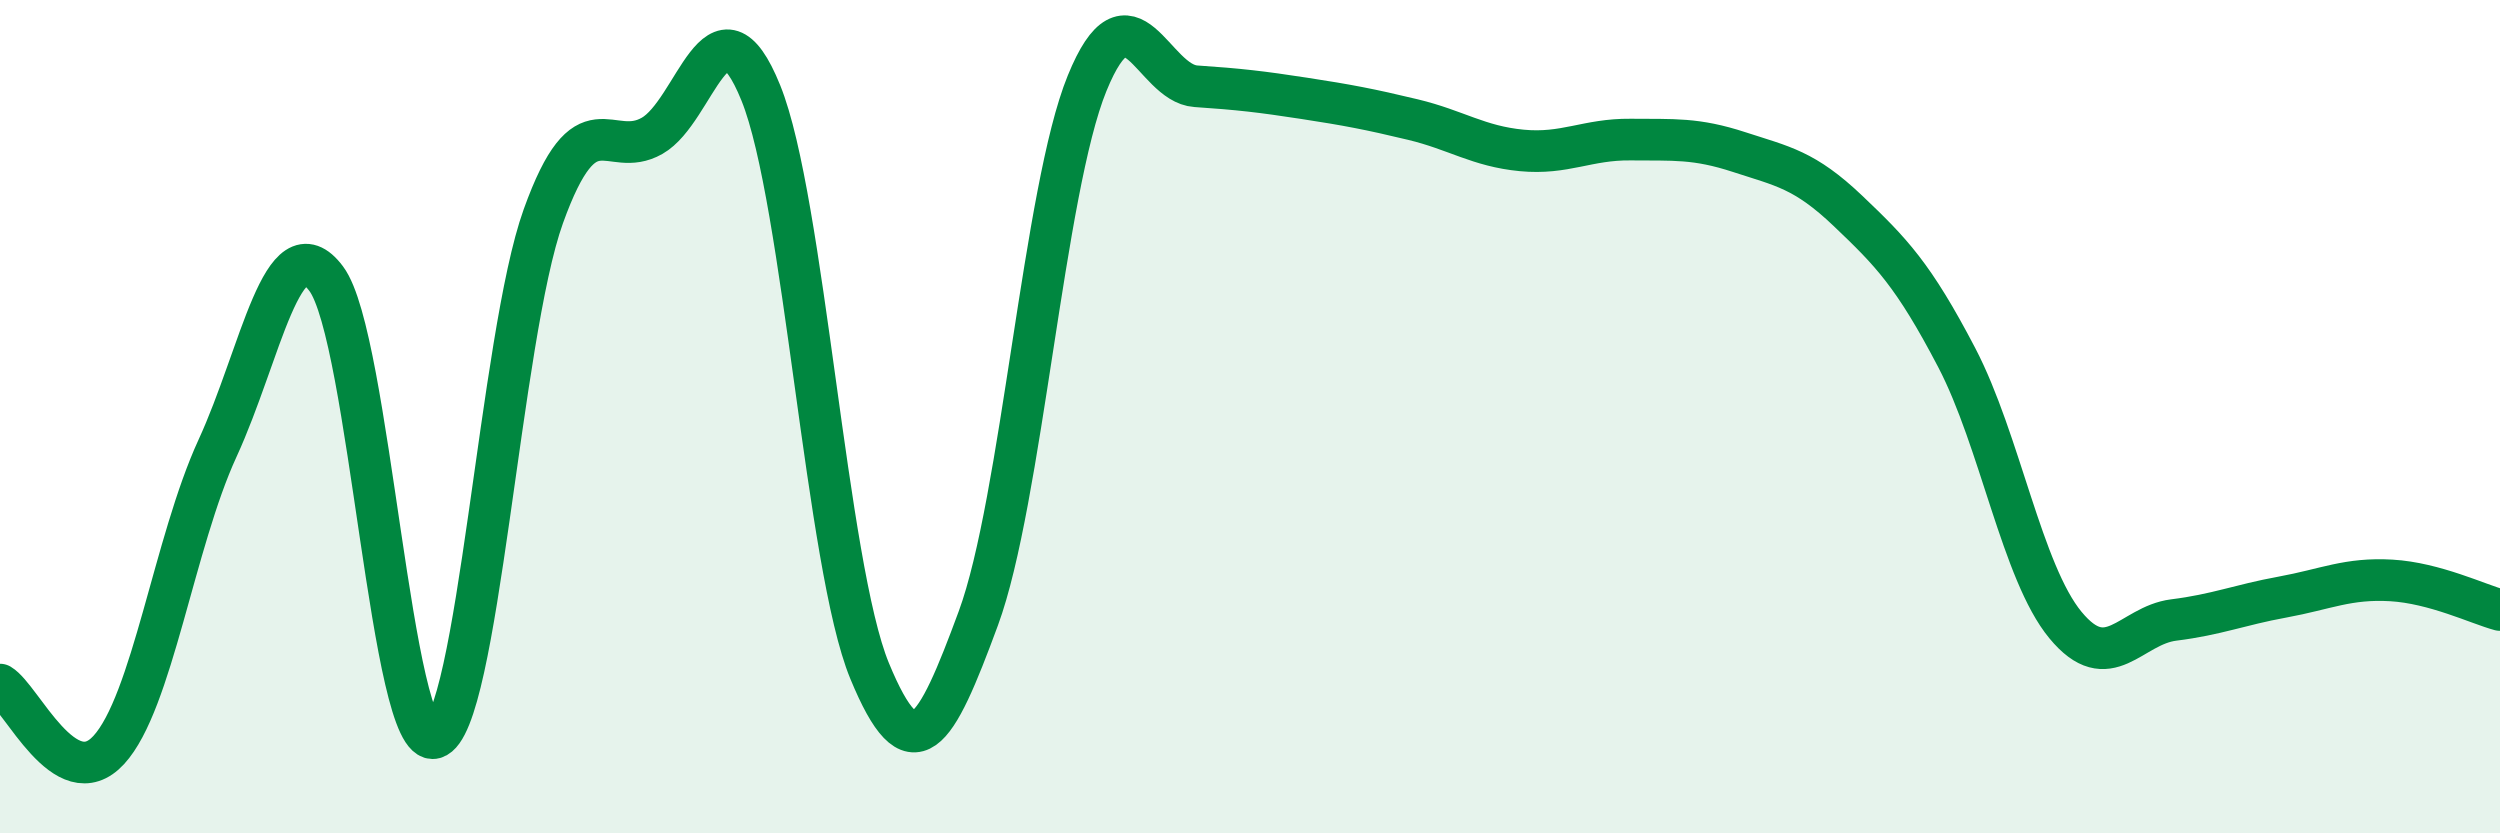 
    <svg width="60" height="20" viewBox="0 0 60 20" xmlns="http://www.w3.org/2000/svg">
      <path
        d="M 0,16.43 C 0.52,16.74 1.57,19.13 2.61,18 C 3.65,16.87 4.18,13.02 5.22,10.76 C 6.26,8.5 6.79,5.3 7.83,6.69 C 8.87,8.08 9.39,18.01 10.43,17.71 C 11.47,17.41 12,8.08 13.04,5.19 C 14.08,2.3 14.61,3.85 15.65,3.26 C 16.69,2.67 17.22,-0.34 18.26,2.23 C 19.3,4.8 19.83,13.58 20.87,16.1 C 21.91,18.62 22.44,17.66 23.48,14.84 C 24.52,12.02 25.05,4.55 26.09,2 C 27.13,-0.55 27.66,2 28.7,2.07 C 29.74,2.14 30.26,2.2 31.3,2.36 C 32.34,2.52 32.87,2.62 33.91,2.87 C 34.95,3.12 35.48,3.51 36.52,3.61 C 37.56,3.71 38.09,3.34 39.13,3.35 C 40.17,3.36 40.7,3.31 41.74,3.65 C 42.78,3.99 43.31,4.07 44.35,5.06 C 45.39,6.05 45.92,6.59 46.96,8.58 C 48,10.57 48.53,13.74 49.57,15 C 50.61,16.26 51.13,15.01 52.17,14.88 C 53.21,14.75 53.74,14.52 54.78,14.33 C 55.82,14.14 56.35,13.87 57.39,13.93 C 58.43,13.99 59.48,14.5 60,14.64L60 20L0 20Z"
        fill="#008740"
        opacity="0.1"
        stroke-linecap="round"
        stroke-linejoin="round"
      />
      <path
        d="M 0,16.43 C 0.52,16.74 1.57,19.13 2.61,18 C 3.65,16.87 4.18,13.02 5.22,10.76 C 6.26,8.5 6.79,5.3 7.83,6.69 C 8.87,8.08 9.39,18.01 10.43,17.71 C 11.47,17.41 12,8.08 13.04,5.19 C 14.08,2.3 14.61,3.85 15.65,3.26 C 16.69,2.67 17.22,-0.34 18.26,2.23 C 19.3,4.8 19.83,13.58 20.87,16.1 C 21.91,18.62 22.44,17.66 23.48,14.84 C 24.52,12.02 25.05,4.55 26.09,2 C 27.13,-0.55 27.66,2 28.7,2.07 C 29.74,2.14 30.26,2.2 31.3,2.36 C 32.34,2.52 32.87,2.62 33.91,2.87 C 34.95,3.12 35.48,3.51 36.52,3.61 C 37.56,3.71 38.09,3.34 39.13,3.35 C 40.17,3.36 40.7,3.31 41.74,3.65 C 42.78,3.99 43.31,4.07 44.35,5.06 C 45.39,6.05 45.92,6.59 46.96,8.58 C 48,10.57 48.53,13.74 49.57,15 C 50.61,16.26 51.13,15.01 52.17,14.88 C 53.21,14.75 53.74,14.52 54.78,14.33 C 55.82,14.14 56.35,13.87 57.39,13.93 C 58.43,13.99 59.48,14.5 60,14.64"
        stroke="#008740"
        stroke-width="1"
        fill="none"
        stroke-linecap="round"
        stroke-linejoin="round"
      />
    </svg>
  